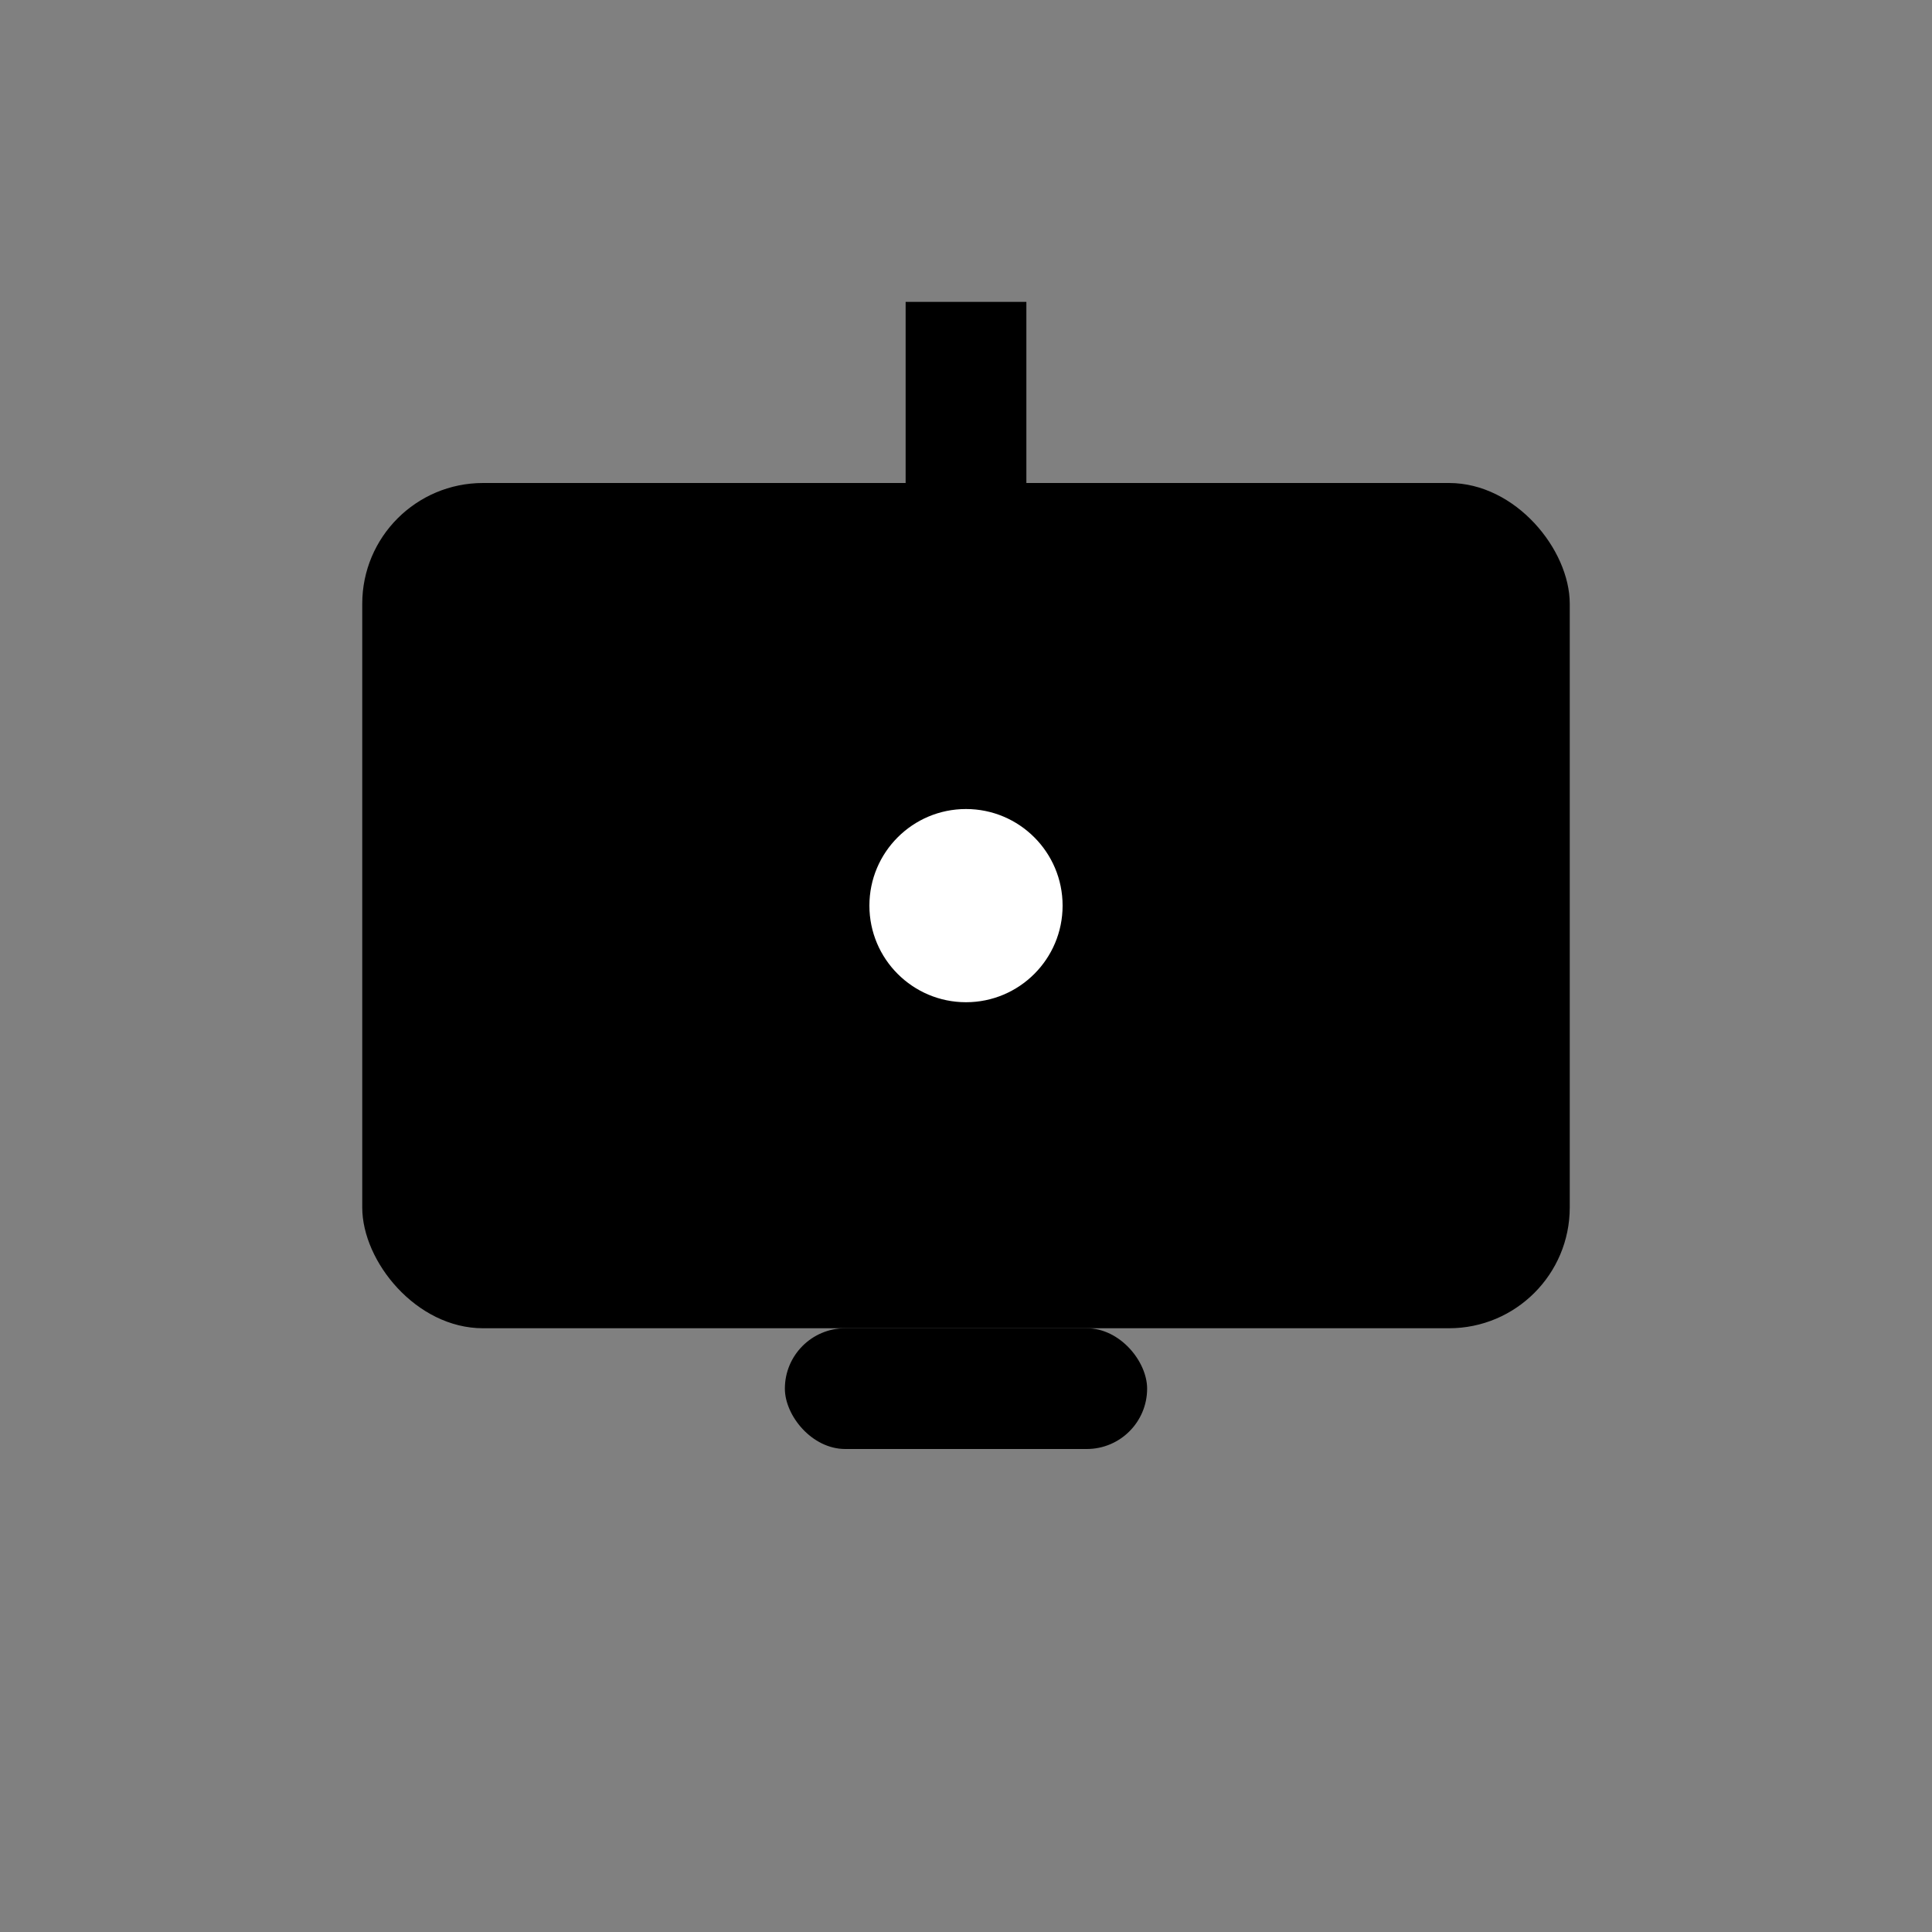 <svg width="16" height="16" viewBox="0 0 16 16" fill="none" xmlns="http://www.w3.org/2000/svg">
  <rect x="0" y="0" width="16" height="16" fill="#808080" stroke="none"/>
  <!-- Safari pinned tab - monochrome version -->
  <!-- TV screen -->
  <rect x="3" y="4" width="10" height="7" rx="1" fill="black"/>
  
  <!-- Screen content -->
  <circle cx="8" cy="7.5" r="0.8" fill="white"/>
  
  <!-- TV base/stand -->
  <rect x="6.5" y="11" width="3" height="1" rx="0.5" fill="black"/>
  
  <!-- Small antenna -->
  <line x1="8" y1="4" x2="8" y2="2.5" stroke="black" stroke-width="1"/>
</svg>
